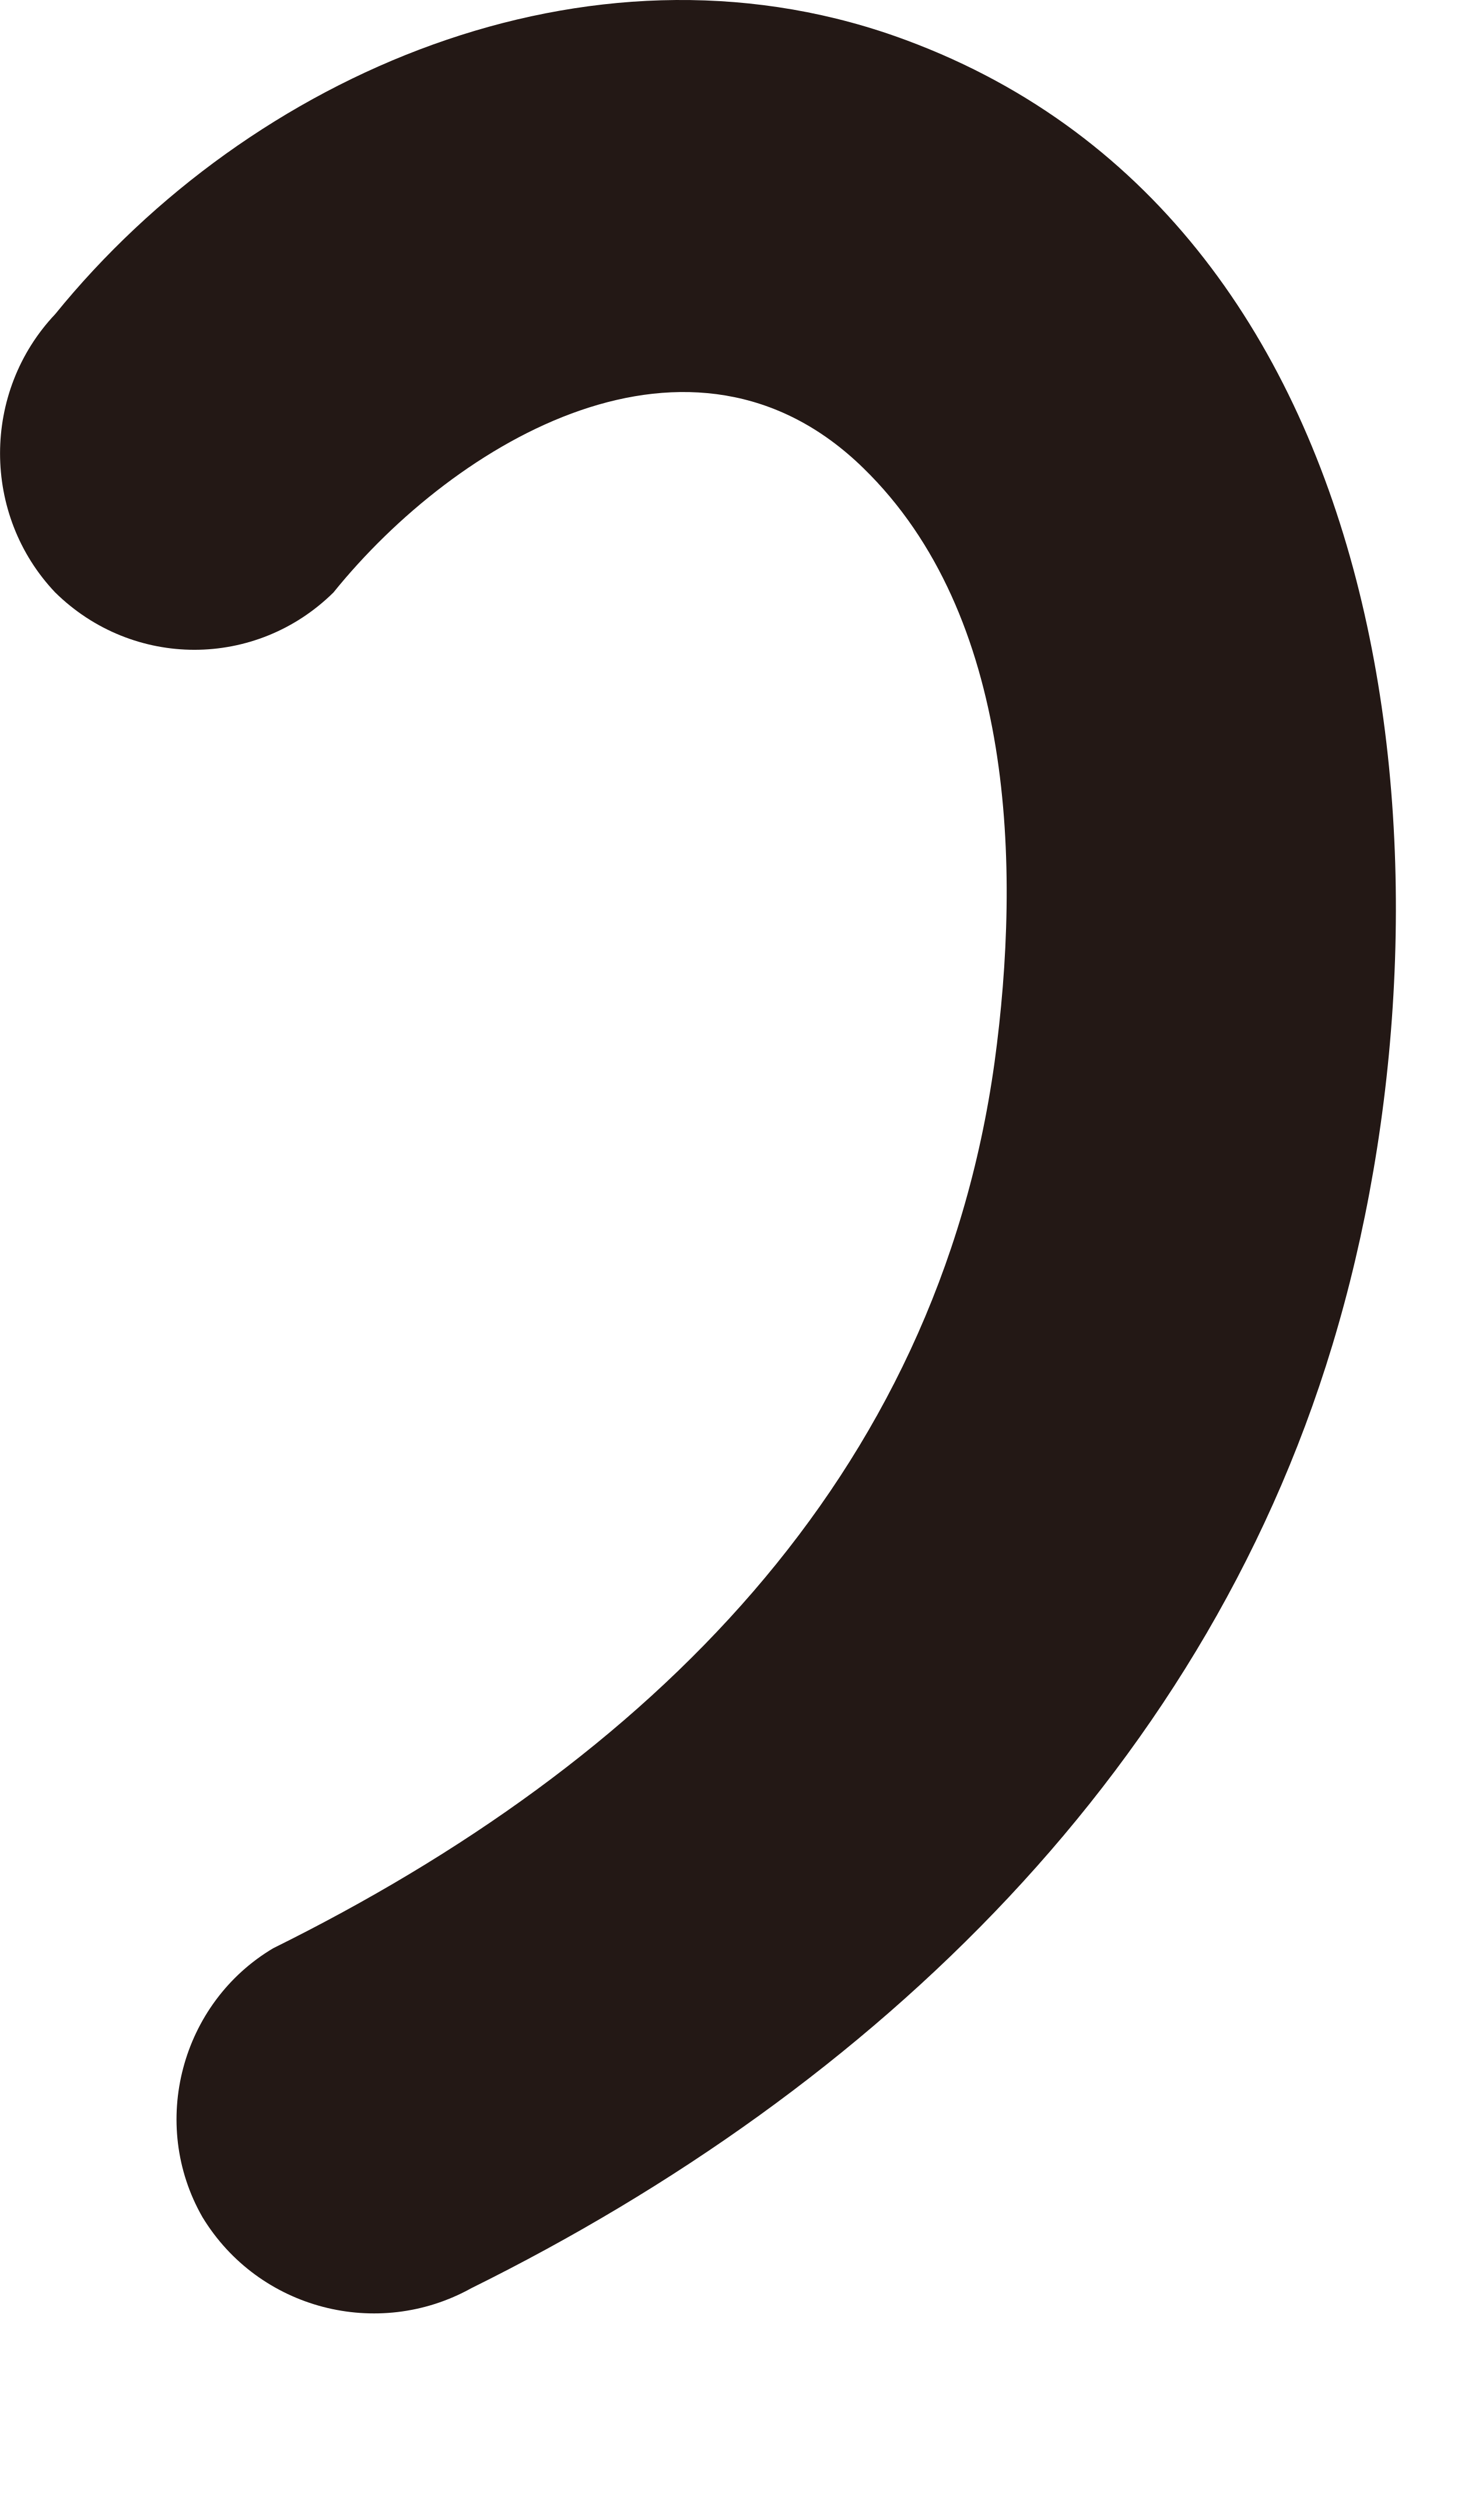 <?xml version="1.0" encoding="utf-8"?>
<svg xmlns="http://www.w3.org/2000/svg" fill="none" height="100%" overflow="visible" preserveAspectRatio="none" style="display: block;" viewBox="0 0 7 12" width="100%">
<path d="M1.601 2.844C2.192 2.112 3.323 1.444 4.145 2.247C4.871 2.954 4.903 4.161 4.775 5.099C4.498 7.097 3.117 8.459 1.312 9.352C0.869 9.615 0.715 10.194 0.972 10.643C1.241 11.086 1.813 11.234 2.263 10.984C4.197 10.027 5.822 8.478 6.426 6.358C7.042 4.206 6.747 1.033 4.293 0.172C2.822 -0.342 1.203 0.352 0.265 1.508C-0.088 1.881 -0.088 2.472 0.265 2.844C0.638 3.211 1.229 3.211 1.601 2.844Z" fill="#231815" id="Vector"/>
</svg>